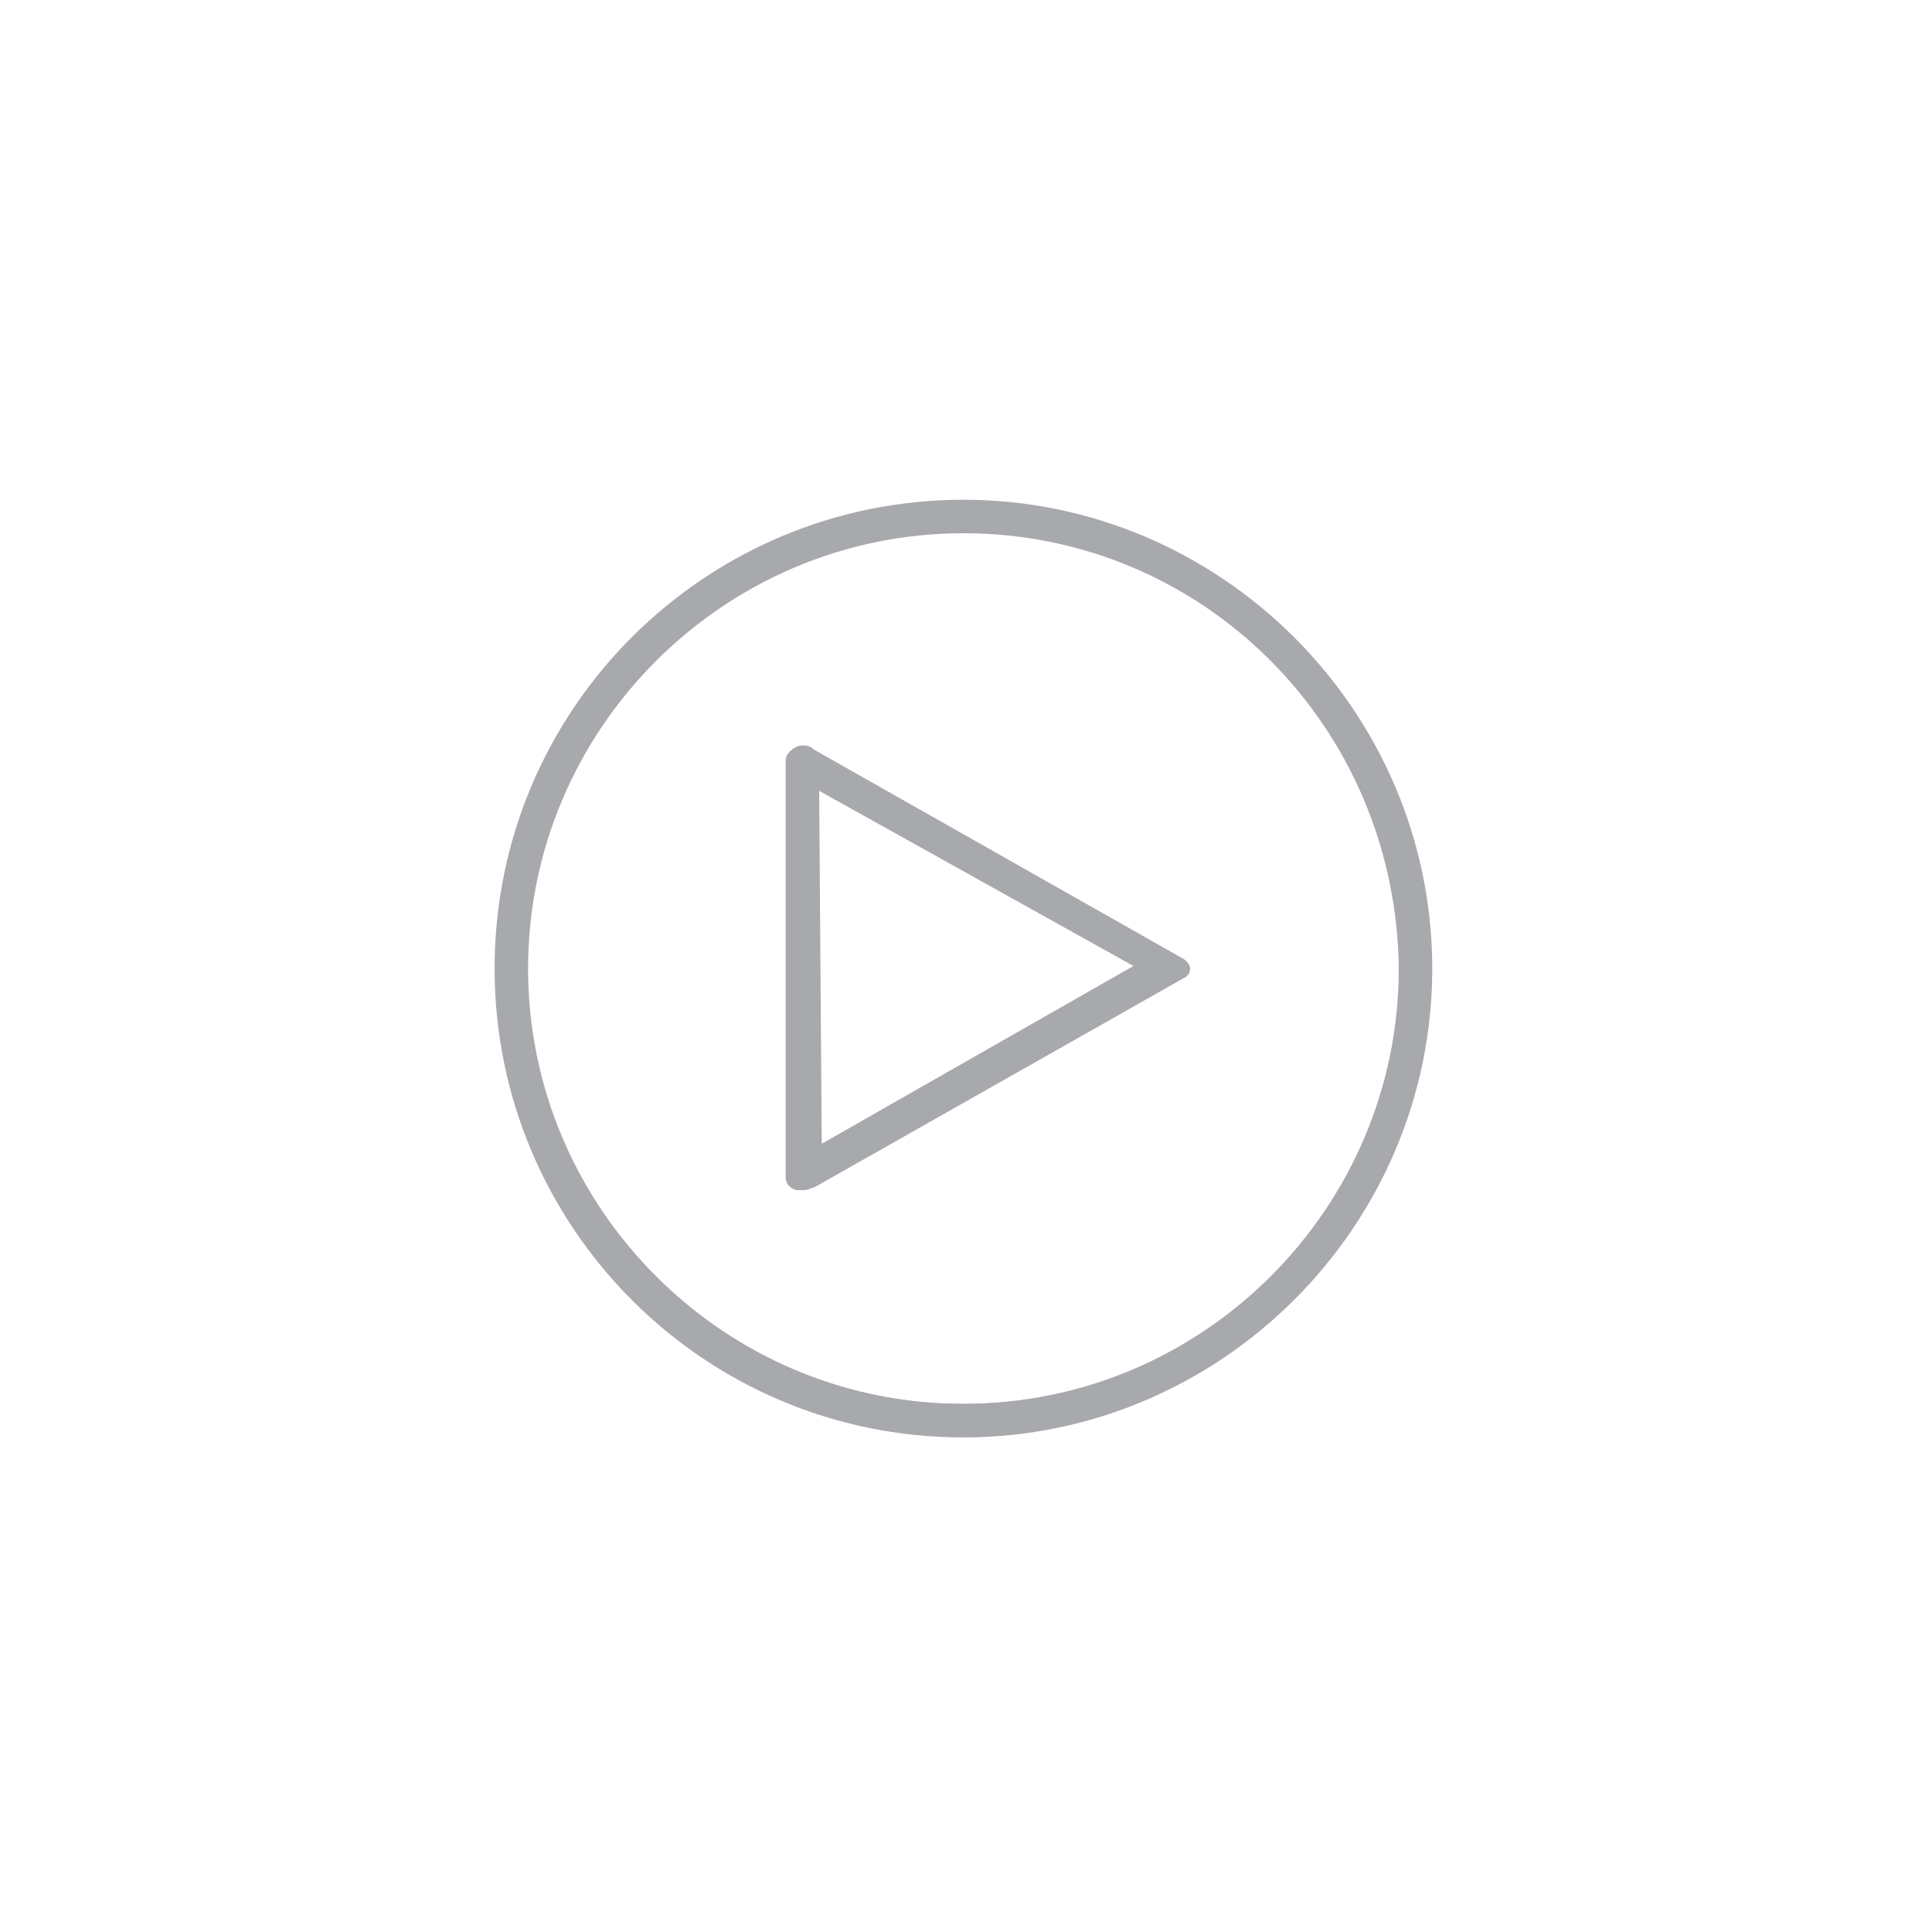 <?xml version="1.0" encoding="utf-8"?>
<!-- Generator: Adobe Illustrator 24.2.3, SVG Export Plug-In . SVG Version: 6.00 Build 0)  -->
<svg version="1.1" id="Layer_1" xmlns="http://www.w3.org/2000/svg" xmlns:xlink="http://www.w3.org/1999/xlink" x="0px" y="0px"
	 viewBox="0 0 75 75" style="enable-background:new 0 0 75 75;" xml:space="preserve">
<style type="text/css">
	.st0{fill:#A7A9AC;}
</style>
<g>
	<g>
		<path class="st0" d="M45.9,37.3l-14.3-8.1c-0.2-0.1-0.4-0.1-0.6,0c-0.2,0.1-0.3,0.2-0.3,0.3v16.2c0,0.1,0.1,0.3,0.3,0.3
			c0.1,0,0.1,0,0.2,0c0.1,0,0.2,0,0.3-0.1l14.3-8.1c0.1-0.1,0.2-0.2,0.2-0.3C46.1,37.4,46,37.3,45.9,37.3z M31.7,44.7l-0.1-14.3
			l12.8,7.1L31.7,44.7z"/>
		<path class="st0" d="M31.2,46.2c-0.1,0-0.2,0-0.3,0c-0.3-0.1-0.4-0.3-0.4-0.5V29.5c0-0.2,0.2-0.4,0.4-0.5c0.2-0.1,0.5-0.1,0.7,0.1
			l14.3,8.1c0.2,0.1,0.3,0.3,0.3,0.4c0,0.2-0.1,0.3-0.3,0.4l-14.3,8.1C31.5,46.1,31.4,46.2,31.2,46.2z M31.2,29.3
			c-0.1,0-0.1,0-0.2,0c-0.1,0-0.2,0.1-0.2,0.2v16.2c0,0,0.1,0.1,0.2,0.2c0.1,0,0.3,0,0.4,0l14.3-8.1c0.1,0,0.1-0.1,0.1-0.1
			c0,0,0-0.1-0.1-0.1l0,0l-14.3-8.1C31.4,29.3,31.3,29.3,31.2,29.3z M31.6,45l-0.1-14.9l13.4,7.4L31.6,45z M31.8,30.7l0.1,13.7
			l12.1-6.9L31.8,30.7z"/>
	</g>
	<g>
		<path class="st0" d="M37.4,55.6c-10,0-18-8.1-18-18s8.1-18,18-18s18,8.1,18,18S47.3,55.6,37.4,55.6z M37.4,20.5
			c-9.4,0-17,7.6-17,17c0,9.4,7.6,17,17,17s17-7.6,17-17C54.4,28.1,46.8,20.5,37.4,20.5z"/>
		<path class="st0" d="M37.4,55.8c-10.1,0-18.2-8.2-18.2-18.2c0-10.1,8.2-18.2,18.2-18.2s18.2,8.2,18.2,18.2
			C55.6,47.6,47.4,55.8,37.4,55.8z M37.4,19.7c-9.8,0-17.9,8-17.9,17.9c0,9.8,8,17.9,17.9,17.9s17.9-8,17.9-17.9
			C55.2,27.7,47.2,19.7,37.4,19.7z M37.4,54.8c-9.5,0-17.2-7.7-17.2-17.2s7.7-17.2,17.2-17.2S54.6,28,54.6,37.5S46.9,54.8,37.4,54.8
			z M37.4,20.7c-9.3,0-16.9,7.6-16.9,16.9c0,9.3,7.6,16.9,16.9,16.9s16.9-7.6,16.9-16.9C54.2,28.2,46.7,20.7,37.4,20.7z"/>
	</g>
</g>
</svg>
